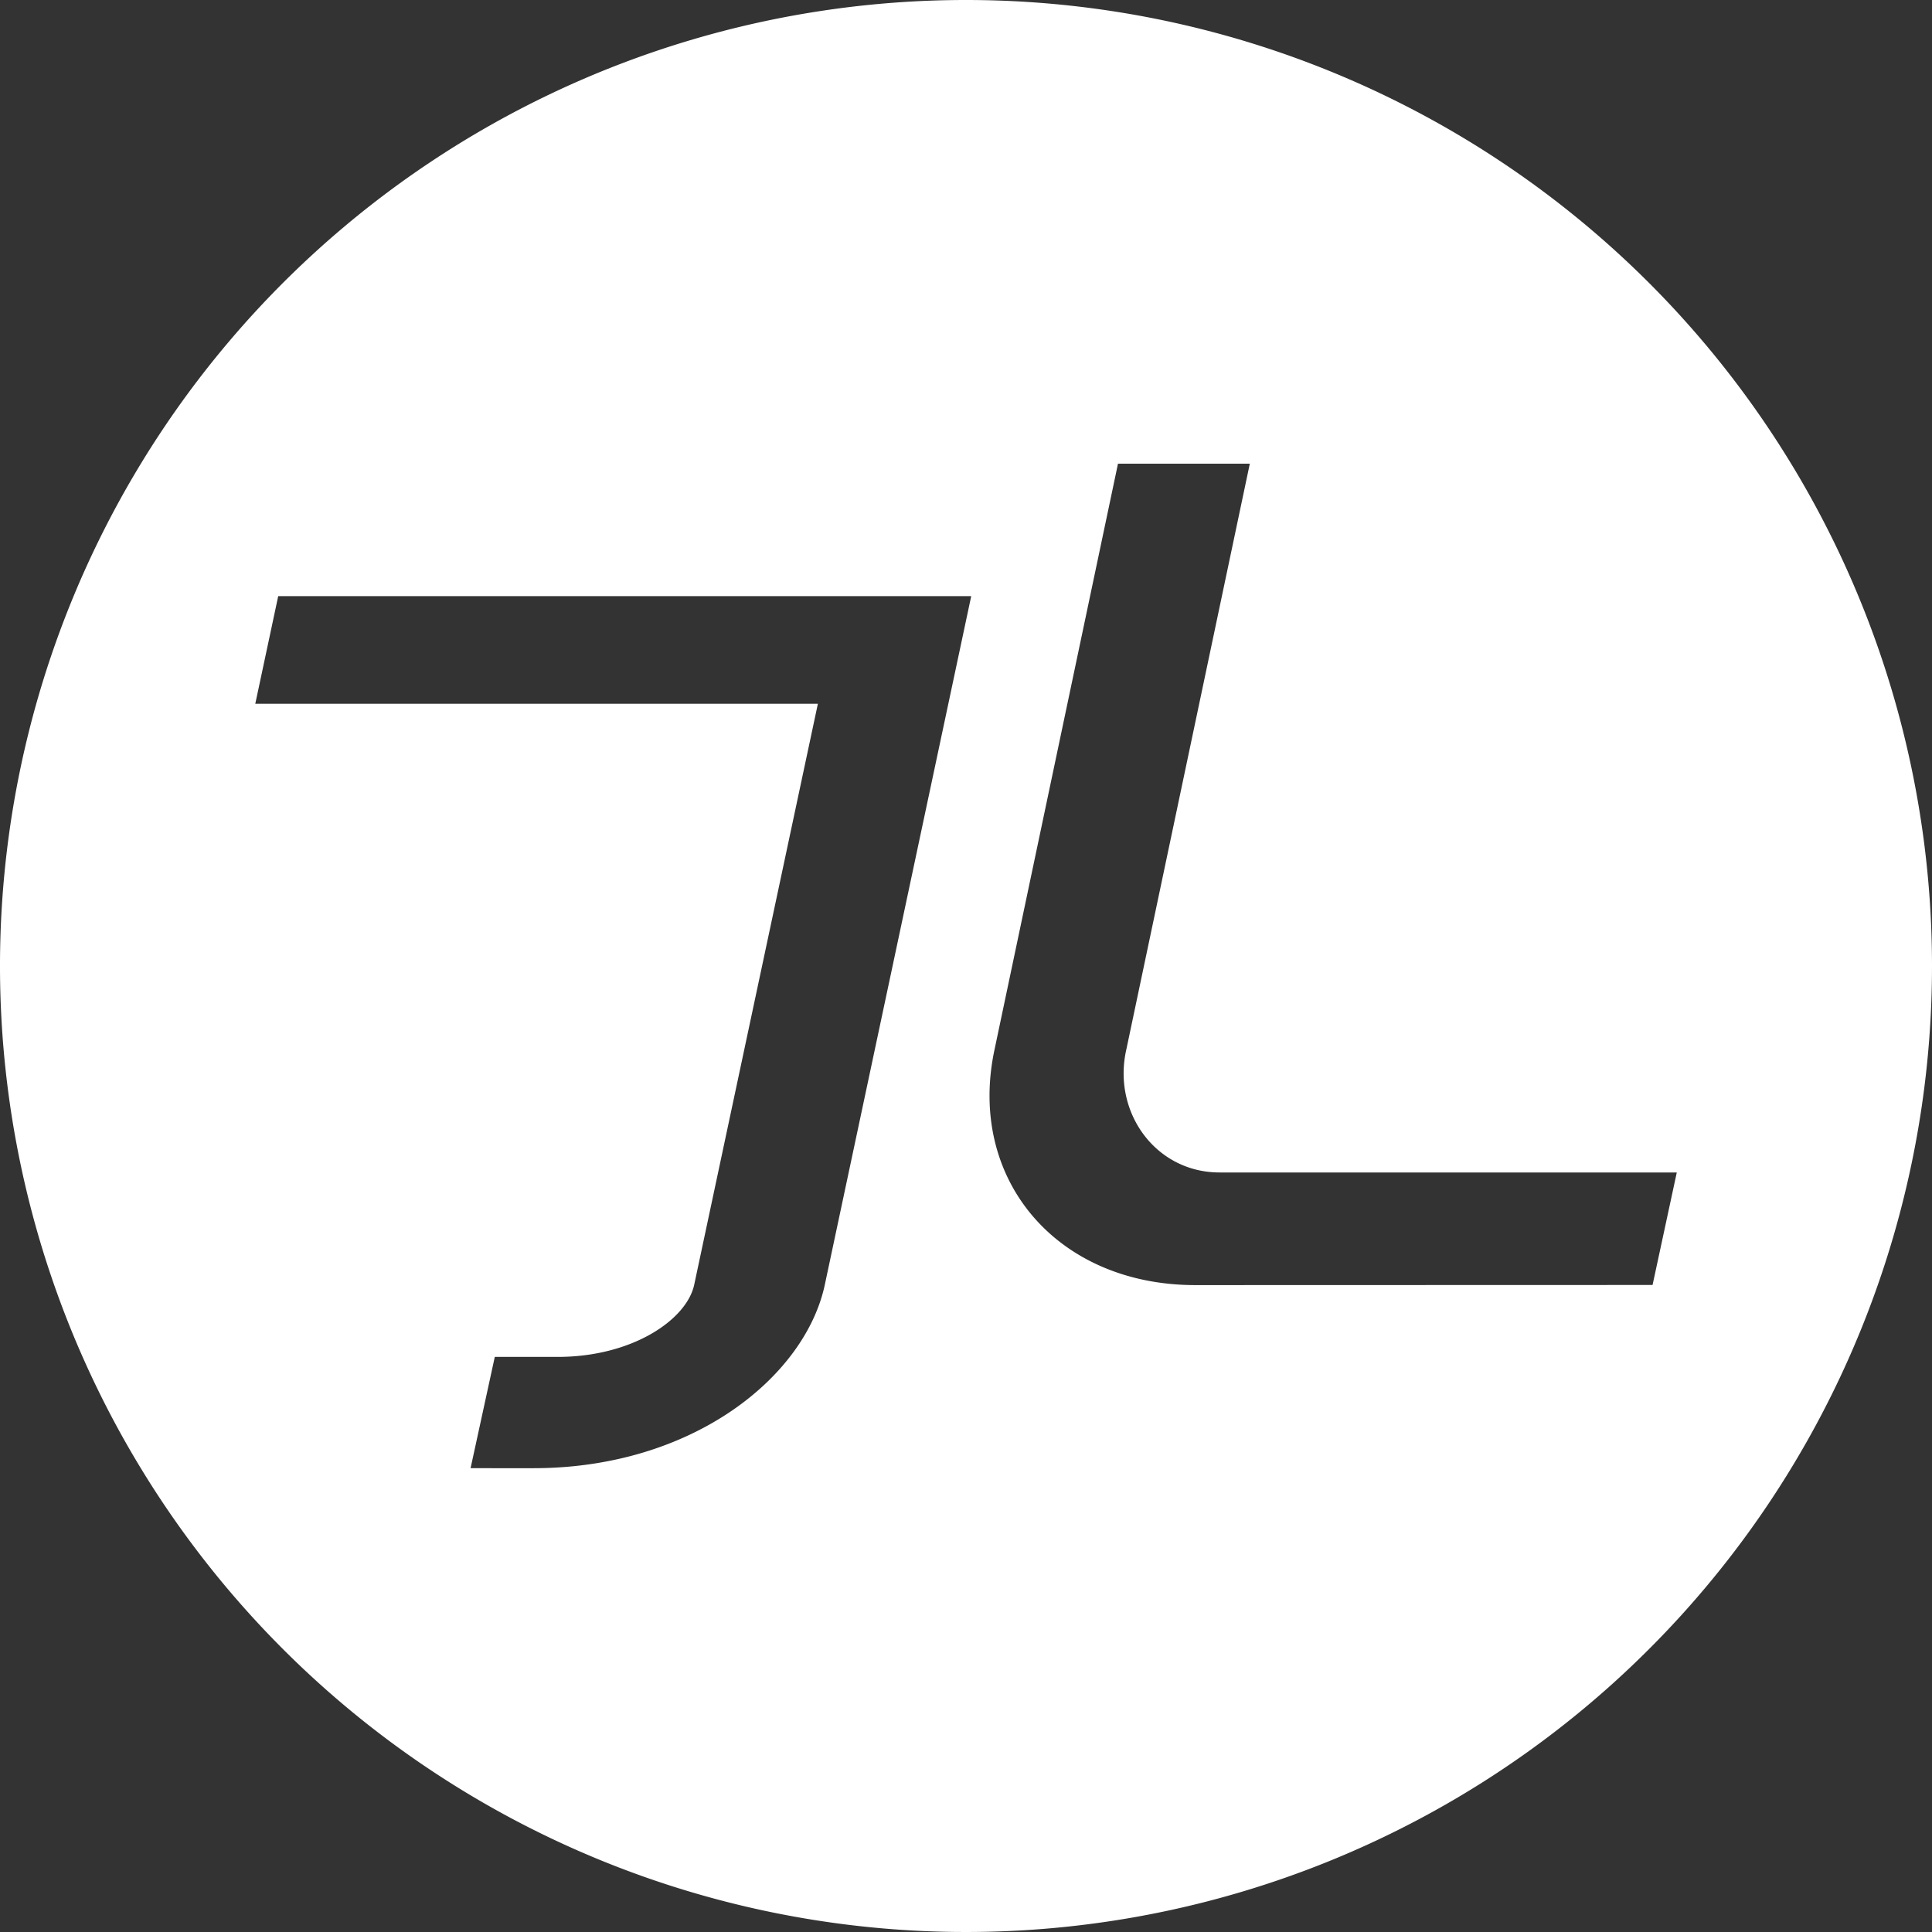 <svg id="Layer_1" data-name="Layer 1" xmlns="http://www.w3.org/2000/svg" viewBox="0 0 300 300"><rect x="0" y="0" width="300" height="300" fill="#333333" stroke="none"/><defs><style>.cls-1{fill:#fff;}</style></defs><title>Artboard 1</title><path class="cls-1" d="M150,0A150,150,0,1,0,300,150,150,150,0,0,0,150,0ZM128.09,199.43c-3,14.27-20.47,28.55-45.26,28.55H73.07l3.76-17.28h9.76c11.64,0,20.1-5.82,21.22-11.27L127,109.28H39.64L43.2,92.57H150.81Zm57.53.12c-21.6,0-35.5-16.53-31.18-36.62L173.6,72h20.47l-19.16,90.9c-2.25,9.76,4.51,19.16,14.46,19.16h71l-3.76,17.47Z"/></svg>